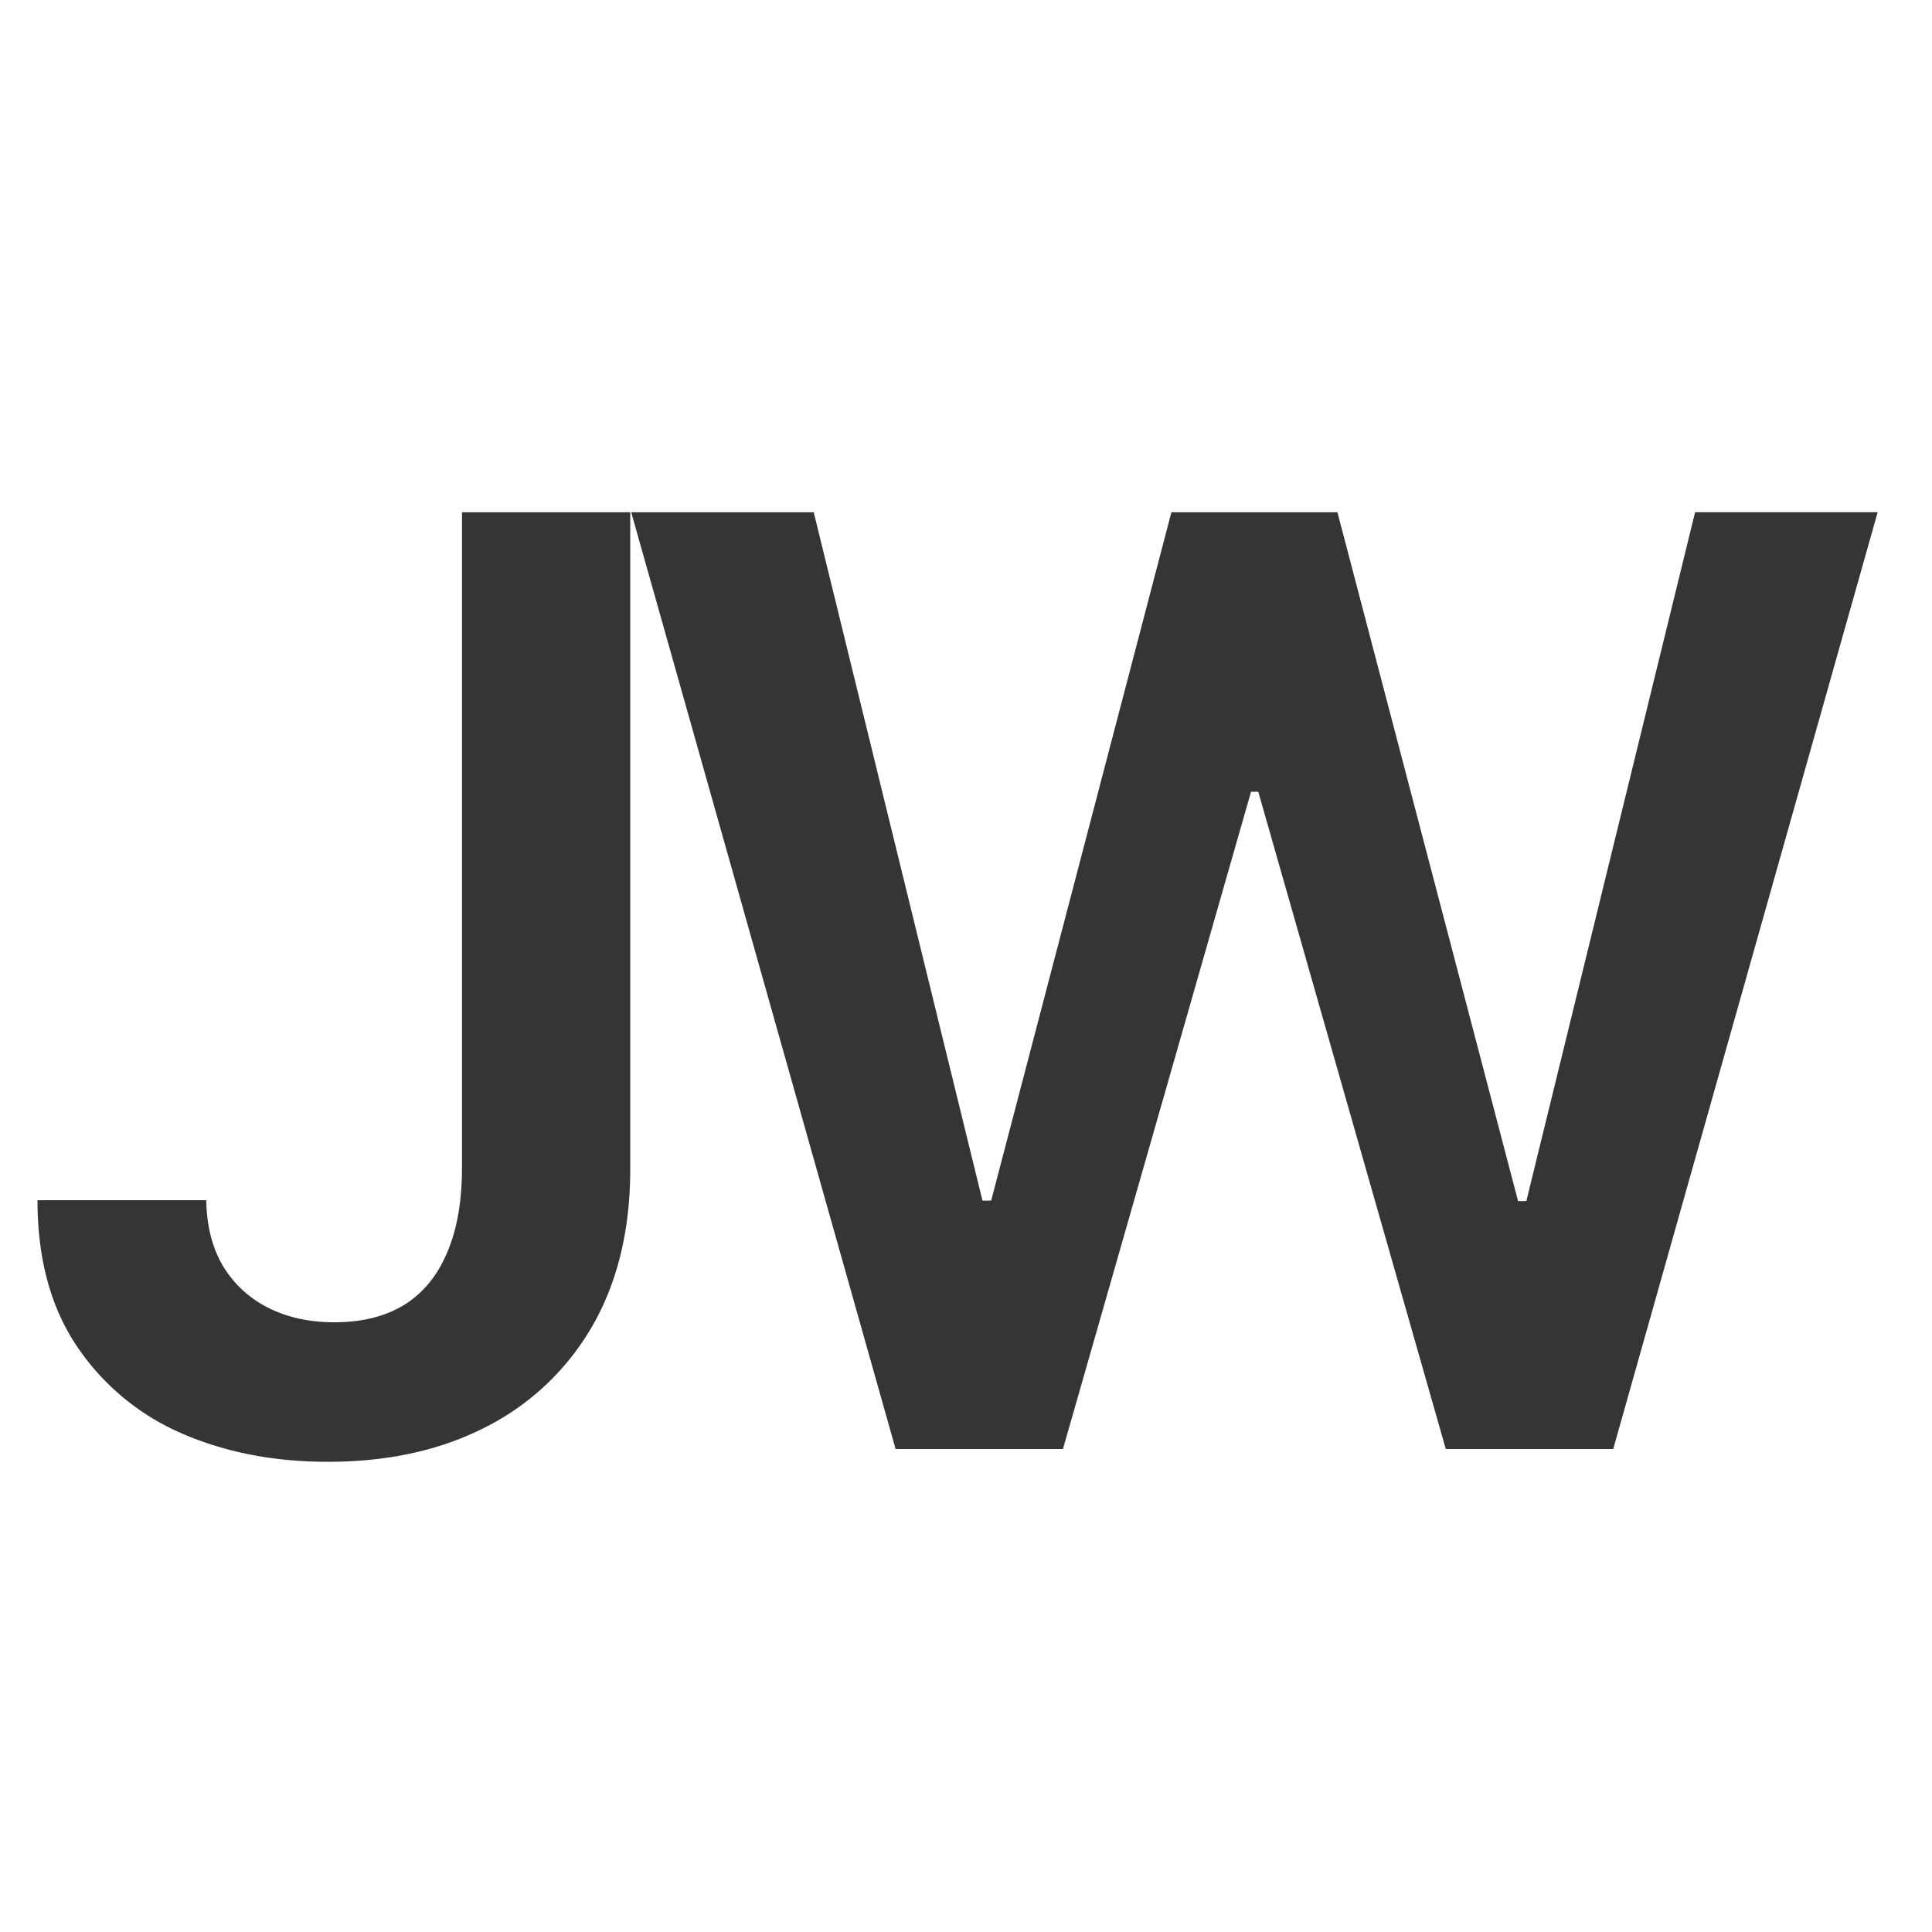 <svg xmlns="http://www.w3.org/2000/svg" width="32" height="32" fill="none"><path fill="#353535" d="M7.652 8.485h2.787v10.909c-.005 1-.217 1.861-.636 2.583a4.253 4.253 0 0 1-1.758 1.66c-.747.383-1.618.575-2.613.575-.91 0-1.727-.162-2.455-.485a4 4 0 0 1-1.72-1.454c-.424-.642-.636-1.44-.636-2.394h2.796c.005.419.096.78.272 1.083.182.303.432.535.75.697.319.162.685.242 1.099.242.45 0 .83-.093 1.144-.28.313-.192.55-.474.712-.848.167-.374.252-.834.258-1.38V8.486ZM14.834 24 10.455 8.485h3.023l2.795 11.401h.144l2.985-11.401h2.75l2.992 11.409h.137l2.795-11.41H31.1L26.72 24h-2.773l-3.106-10.886h-.12L17.606 24h-2.773Z"/></svg>
